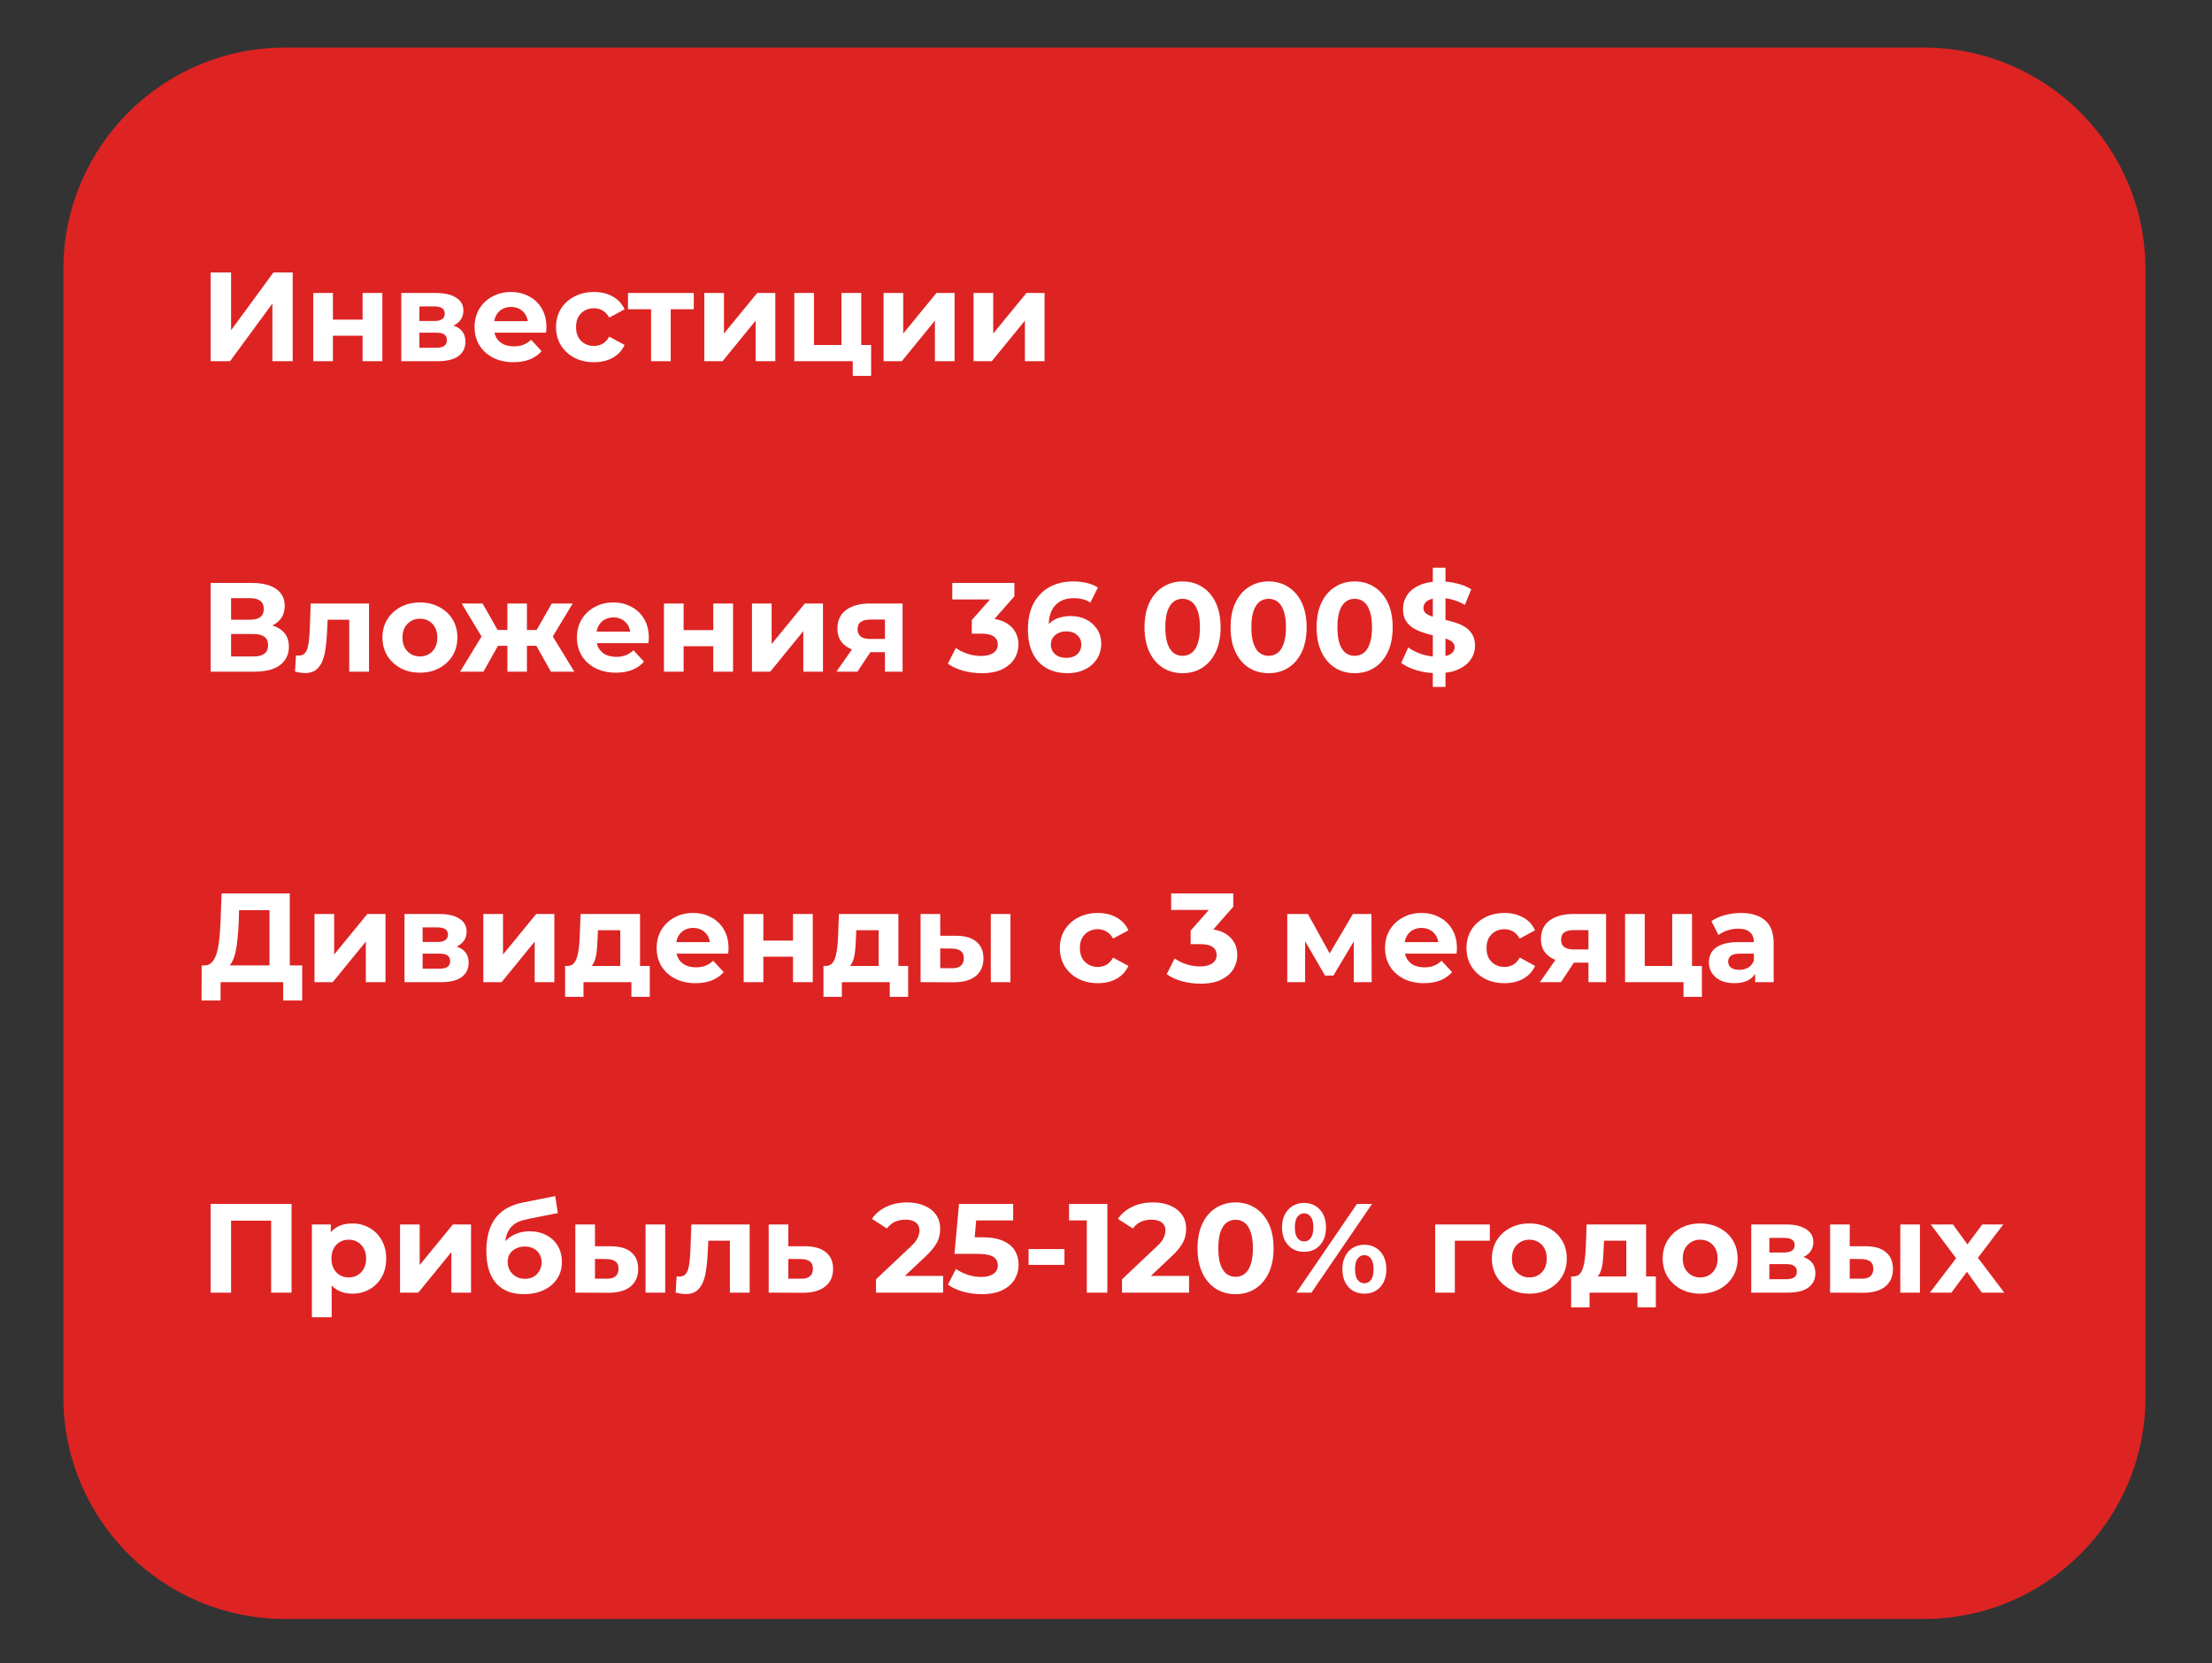 <?xml version="1.0" encoding="UTF-8"?> <svg xmlns="http://www.w3.org/2000/svg" width="698" height="525" viewBox="0 0 698 525" fill="none"><rect x="0" y="0" width="698" height="525" fill="#333333" stroke="none"/><g clip-path="url(#clip0_29_354)"><path d="M607 15H90C51.34 15 20 46.34 20 85V441C20 479.66 51.34 511 90 511H607C645.66 511 677 479.66 677 441V85C677 46.34 645.66 15 607 15Z" fill="#DD2423"></path><path d="M66.48 114V86H72.92V104.24L86.28 86H92.36V114H85.96V95.8L72.6 114H66.48ZM98.852 114V92.48H105.052V100.88H114.412V92.48H120.652V114H114.412V105.96H105.052V114H98.852ZM126.625 114V92.48H137.625C140.318 92.48 142.425 92.973 143.945 93.96C145.465 94.92 146.225 96.28 146.225 98.04C146.225 99.8 145.505 101.187 144.065 102.2C142.652 103.187 140.772 103.68 138.425 103.68L139.065 102.24C141.678 102.24 143.625 102.72 144.905 103.68C146.212 104.64 146.865 106.04 146.865 107.88C146.865 109.773 146.145 111.267 144.705 112.36C143.265 113.453 141.065 114 138.105 114H126.625ZM132.345 109.76H137.585C138.732 109.76 139.585 109.573 140.145 109.2C140.732 108.8 141.025 108.2 141.025 107.4C141.025 106.573 140.758 105.973 140.225 105.6C139.692 105.2 138.852 105 137.705 105H132.345V109.76ZM132.345 101.32H137.065C138.158 101.32 138.972 101.12 139.505 100.72C140.065 100.32 140.345 99.747 140.345 99C140.345 98.227 140.065 97.653 139.505 97.28C138.972 96.907 138.158 96.72 137.065 96.72H132.345V101.32ZM162.028 114.32C159.574 114.32 157.414 113.84 155.548 112.88C153.708 111.92 152.281 110.613 151.268 108.96C150.254 107.28 149.748 105.373 149.748 103.24C149.748 101.08 150.241 99.173 151.228 97.52C152.241 95.84 153.614 94.533 155.348 93.6C157.081 92.64 159.041 92.16 161.228 92.16C163.334 92.16 165.228 92.613 166.908 93.52C168.614 94.4 169.961 95.68 170.948 97.36C171.934 99.013 172.428 101 172.428 103.32C172.428 103.56 172.414 103.84 172.388 104.16C172.361 104.453 172.334 104.733 172.308 105H154.828V101.36H169.028L166.628 102.44C166.628 101.32 166.401 100.347 165.948 99.52C165.494 98.693 164.868 98.053 164.068 97.6C163.268 97.12 162.334 96.88 161.268 96.88C160.201 96.88 159.254 97.12 158.428 97.6C157.628 98.053 157.001 98.707 156.548 99.56C156.094 100.387 155.868 101.373 155.868 102.52V103.48C155.868 104.653 156.121 105.693 156.628 106.6C157.161 107.48 157.894 108.16 158.828 108.64C159.788 109.093 160.908 109.32 162.188 109.32C163.334 109.32 164.334 109.147 165.188 108.8C166.068 108.453 166.868 107.933 167.588 107.24L170.908 110.84C169.921 111.96 168.681 112.827 167.188 113.44C165.694 114.027 163.974 114.32 162.028 114.32ZM187.451 114.32C185.131 114.32 183.064 113.853 181.251 112.92C179.438 111.96 178.011 110.64 176.971 108.96C175.958 107.28 175.451 105.373 175.451 103.24C175.451 101.08 175.958 99.173 176.971 97.52C178.011 95.84 179.438 94.533 181.251 93.6C183.064 92.64 185.131 92.16 187.451 92.16C189.718 92.16 191.691 92.64 193.371 93.6C195.051 94.533 196.291 95.88 197.091 97.64L192.251 100.24C191.691 99.227 190.984 98.48 190.131 98C189.304 97.52 188.398 97.28 187.411 97.28C186.344 97.28 185.384 97.52 184.531 98C183.678 98.48 182.998 99.16 182.491 100.04C182.011 100.92 181.771 101.987 181.771 103.24C181.771 104.493 182.011 105.56 182.491 106.44C182.998 107.32 183.678 108 184.531 108.48C185.384 108.96 186.344 109.2 187.411 109.2C188.398 109.2 189.304 108.973 190.131 108.52C190.984 108.04 191.691 107.28 192.251 106.24L197.091 108.88C196.291 110.613 195.051 111.96 193.371 112.92C191.691 113.853 189.718 114.32 187.451 114.32ZM205.444 114V96.16L206.844 97.6H198.164V92.48H218.924V97.6H210.244L211.644 96.16V114H205.444ZM222.25 114V92.48H228.45V105.28L238.93 92.48H244.65V114H238.45V101.2L228.01 114H222.25ZM250.648 114V92.48H256.848V108.88H265.528V92.48H271.768V114H250.648ZM269.088 118.64V113.92L270.528 114H265.528V108.88H274.888V118.64H269.088ZM278.813 114V92.48H285.013V105.28L295.493 92.48H301.213V114H295.013V101.2L284.573 114H278.813ZM307.211 114V92.48H313.411V105.28L323.891 92.48H329.611V114H323.411V101.2L312.971 114H307.211ZM66.48 212V184H79.52C82.773 184 85.307 184.627 87.12 185.88C88.933 187.133 89.84 188.92 89.84 191.24C89.84 193.533 88.987 195.32 87.28 196.6C85.573 197.853 83.307 198.48 80.48 198.48L81.24 196.8C84.387 196.8 86.827 197.427 88.56 198.68C90.293 199.933 91.16 201.747 91.16 204.12C91.16 206.573 90.227 208.507 88.36 209.92C86.52 211.307 83.827 212 80.28 212H66.48ZM72.92 207.2H80.04C81.533 207.2 82.667 206.907 83.44 206.32C84.213 205.733 84.6 204.827 84.6 203.6C84.6 202.427 84.213 201.56 83.44 201C82.667 200.413 81.533 200.12 80.04 200.12H72.92V207.2ZM72.92 195.6H78.96C80.373 195.6 81.44 195.32 82.16 194.76C82.88 194.173 83.24 193.32 83.24 192.2C83.24 191.08 82.88 190.24 82.16 189.68C81.44 189.093 80.373 188.8 78.96 188.8H72.92V195.6ZM93.085 211.96L93.405 206.84C93.565 206.867 93.725 206.893 93.885 206.92C94.045 206.92 94.191 206.92 94.325 206.92C95.071 206.92 95.658 206.707 96.085 206.28C96.511 205.853 96.831 205.28 97.045 204.56C97.258 203.813 97.405 202.973 97.485 202.04C97.591 201.107 97.671 200.133 97.725 199.12L98.045 190.48H116.445V212H110.205V194.08L111.605 195.6H102.165L103.485 194L103.205 199.4C103.125 201.32 102.965 203.08 102.725 204.68C102.511 206.28 102.151 207.667 101.645 208.84C101.138 209.987 100.458 210.88 99.605 211.52C98.751 212.133 97.658 212.44 96.325 212.44C95.845 212.44 95.338 212.4 94.805 212.32C94.271 212.24 93.698 212.12 93.085 211.96ZM132.525 212.32C130.232 212.32 128.192 211.84 126.405 210.88C124.645 209.92 123.245 208.613 122.205 206.96C121.192 205.28 120.685 203.373 120.685 201.24C120.685 199.08 121.192 197.173 122.205 195.52C123.245 193.84 124.645 192.533 126.405 191.6C128.192 190.64 130.232 190.16 132.525 190.16C134.792 190.16 136.819 190.64 138.605 191.6C140.392 192.533 141.792 193.827 142.805 195.48C143.819 197.133 144.325 199.053 144.325 201.24C144.325 203.373 143.819 205.28 142.805 206.96C141.792 208.613 140.392 209.92 138.605 210.88C136.819 211.84 134.792 212.32 132.525 212.32ZM132.525 207.2C133.565 207.2 134.499 206.96 135.325 206.48C136.152 206 136.805 205.32 137.285 204.44C137.765 203.533 138.005 202.467 138.005 201.24C138.005 199.987 137.765 198.92 137.285 198.04C136.805 197.16 136.152 196.48 135.325 196C134.499 195.52 133.565 195.28 132.525 195.28C131.485 195.28 130.552 195.52 129.725 196C128.899 196.48 128.232 197.16 127.725 198.04C127.245 198.92 127.005 199.987 127.005 201.24C127.005 202.467 127.245 203.533 127.725 204.44C128.232 205.32 128.899 206 129.725 206.48C130.552 206.96 131.485 207.2 132.525 207.2ZM173.833 212L168.113 201.8L173.153 198.8L181.233 212H173.833ZM164.433 203.84V198.84H171.913V203.84H164.433ZM173.793 201.96L167.913 201.32L174.113 190.48H180.713L173.793 201.96ZM152.553 212H145.193L153.233 198.8L158.273 201.8L152.553 212ZM166.273 212H160.113V190.48H166.273V212ZM161.953 203.84H154.513V198.84H161.953V203.84ZM152.593 201.96L145.673 190.48H152.273L158.433 201.32L152.593 201.96ZM194.333 212.32C191.879 212.32 189.719 211.84 187.853 210.88C186.013 209.92 184.586 208.613 183.573 206.96C182.559 205.28 182.053 203.373 182.053 201.24C182.053 199.08 182.546 197.173 183.533 195.52C184.546 193.84 185.919 192.533 187.653 191.6C189.386 190.64 191.346 190.16 193.533 190.16C195.639 190.16 197.533 190.613 199.213 191.52C200.919 192.4 202.266 193.68 203.253 195.36C204.239 197.013 204.733 199 204.733 201.32C204.733 201.56 204.719 201.84 204.693 202.16C204.666 202.453 204.639 202.733 204.613 203H187.133V199.36H201.333L198.933 200.44C198.933 199.32 198.706 198.347 198.253 197.52C197.799 196.693 197.173 196.053 196.373 195.6C195.573 195.12 194.639 194.88 193.573 194.88C192.506 194.88 191.559 195.12 190.733 195.6C189.933 196.053 189.306 196.707 188.853 197.56C188.399 198.387 188.173 199.373 188.173 200.52V201.48C188.173 202.653 188.426 203.693 188.933 204.6C189.466 205.48 190.199 206.16 191.133 206.64C192.093 207.093 193.213 207.32 194.493 207.32C195.639 207.32 196.639 207.147 197.493 206.8C198.373 206.453 199.173 205.933 199.893 205.24L203.213 208.84C202.226 209.96 200.986 210.827 199.493 211.44C197.999 212.027 196.279 212.32 194.333 212.32ZM209.516 212V190.48H215.716V198.88H225.076V190.48H231.316V212H225.076V203.96H215.716V212H209.516ZM237.289 212V190.48H243.489V203.28L253.969 190.48H259.689V212H253.489V199.2L243.049 212H237.289ZM279.248 212V204.84L280.128 205.84H274.168C271.074 205.84 268.648 205.2 266.888 203.92C265.128 202.64 264.248 200.8 264.248 198.4C264.248 195.84 265.168 193.88 267.008 192.52C268.874 191.16 271.381 190.48 274.528 190.48H284.808V212H279.248ZM263.928 212L269.648 203.8H276.008L270.568 212H263.928ZM279.248 202.92V193.96L280.128 195.56H274.648C273.368 195.56 272.368 195.8 271.648 196.28C270.954 196.76 270.608 197.533 270.608 198.6C270.608 200.653 271.928 201.68 274.568 201.68H280.128L279.248 202.92ZM309.773 212.48C307.826 212.48 305.893 212.227 303.973 211.72C302.053 211.187 300.426 210.44 299.093 209.48L301.613 204.52C302.679 205.293 303.919 205.907 305.333 206.36C306.746 206.813 308.173 207.04 309.613 207.04C311.239 207.04 312.519 206.72 313.453 206.08C314.386 205.44 314.853 204.56 314.853 203.44C314.853 202.373 314.439 201.533 313.613 200.92C312.786 200.307 311.453 200 309.613 200H306.653V195.72L314.453 186.88L315.173 189.2H300.493V184H320.093V188.2L312.333 197.04L309.053 195.16H310.933C314.373 195.16 316.973 195.933 318.733 197.48C320.493 199.027 321.373 201.013 321.373 203.44C321.373 205.013 320.959 206.493 320.133 207.88C319.306 209.24 318.039 210.347 316.333 211.2C314.626 212.053 312.439 212.48 309.773 212.48ZM336.885 212.48C334.325 212.48 332.098 211.947 330.205 210.88C328.338 209.813 326.898 208.253 325.885 206.2C324.871 204.147 324.365 201.613 324.365 198.6C324.365 195.373 324.965 192.64 326.165 190.4C327.391 188.16 329.071 186.453 331.205 185.28C333.365 184.107 335.845 183.52 338.645 183.52C340.138 183.52 341.565 183.68 342.925 184C344.285 184.32 345.458 184.8 346.445 185.44L344.045 190.2C343.271 189.667 342.445 189.307 341.565 189.12C340.685 188.907 339.765 188.8 338.805 188.8C336.378 188.8 334.458 189.533 333.045 191C331.631 192.467 330.925 194.64 330.925 197.52C330.925 198 330.925 198.533 330.925 199.12C330.951 199.707 331.031 200.293 331.165 200.88L329.365 199.2C329.871 198.16 330.525 197.293 331.325 196.6C332.125 195.88 333.071 195.347 334.165 195C335.285 194.627 336.511 194.44 337.845 194.44C339.658 194.44 341.285 194.8 342.725 195.52C344.165 196.24 345.311 197.253 346.165 198.56C347.045 199.867 347.485 201.4 347.485 203.16C347.485 205.053 347.005 206.707 346.045 208.12C345.111 209.507 343.845 210.587 342.245 211.36C340.671 212.107 338.885 212.48 336.885 212.48ZM336.525 207.64C337.431 207.64 338.231 207.48 338.925 207.16C339.645 206.813 340.205 206.32 340.605 205.68C341.005 205.04 341.205 204.307 341.205 203.48C341.205 202.2 340.765 201.187 339.885 200.44C339.031 199.667 337.885 199.28 336.445 199.28C335.485 199.28 334.645 199.467 333.925 199.84C333.205 200.187 332.631 200.68 332.205 201.32C331.805 201.933 331.605 202.653 331.605 203.48C331.605 204.28 331.805 205 332.205 205.64C332.605 206.253 333.165 206.747 333.885 207.12C334.605 207.467 335.485 207.64 336.525 207.64ZM373.162 212.48C370.868 212.48 368.815 211.92 367.002 210.8C365.188 209.653 363.762 208 362.722 205.84C361.682 203.68 361.162 201.067 361.162 198C361.162 194.933 361.682 192.32 362.722 190.16C363.762 188 365.188 186.36 367.002 185.24C368.815 184.093 370.868 183.52 373.162 183.52C375.482 183.52 377.535 184.093 379.322 185.24C381.135 186.36 382.562 188 383.602 190.16C384.642 192.32 385.162 194.933 385.162 198C385.162 201.067 384.642 203.68 383.602 205.84C382.562 208 381.135 209.653 379.322 210.8C377.535 211.92 375.482 212.48 373.162 212.48ZM373.162 207C374.255 207 375.202 206.693 376.002 206.08C376.828 205.467 377.468 204.493 377.922 203.16C378.402 201.827 378.642 200.107 378.642 198C378.642 195.893 378.402 194.173 377.922 192.84C377.468 191.507 376.828 190.533 376.002 189.92C375.202 189.307 374.255 189 373.162 189C372.095 189 371.148 189.307 370.322 189.92C369.522 190.533 368.882 191.507 368.402 192.84C367.948 194.173 367.722 195.893 367.722 198C367.722 200.107 367.948 201.827 368.402 203.16C368.882 204.493 369.522 205.467 370.322 206.08C371.148 206.693 372.095 207 373.162 207ZM400.31 212.48C398.017 212.48 395.963 211.92 394.15 210.8C392.337 209.653 390.91 208 389.87 205.84C388.83 203.68 388.31 201.067 388.31 198C388.31 194.933 388.83 192.32 389.87 190.16C390.91 188 392.337 186.36 394.15 185.24C395.963 184.093 398.017 183.52 400.31 183.52C402.63 183.52 404.683 184.093 406.47 185.24C408.283 186.36 409.71 188 410.75 190.16C411.79 192.32 412.31 194.933 412.31 198C412.31 201.067 411.79 203.68 410.75 205.84C409.71 208 408.283 209.653 406.47 210.8C404.683 211.92 402.63 212.48 400.31 212.48ZM400.31 207C401.403 207 402.35 206.693 403.15 206.08C403.977 205.467 404.617 204.493 405.07 203.16C405.55 201.827 405.79 200.107 405.79 198C405.79 195.893 405.55 194.173 405.07 192.84C404.617 191.507 403.977 190.533 403.15 189.92C402.35 189.307 401.403 189 400.31 189C399.243 189 398.297 189.307 397.47 189.92C396.67 190.533 396.03 191.507 395.55 192.84C395.097 194.173 394.87 195.893 394.87 198C394.87 200.107 395.097 201.827 395.55 203.16C396.03 204.493 396.67 205.467 397.47 206.08C398.297 206.693 399.243 207 400.31 207ZM427.458 212.48C425.165 212.48 423.112 211.92 421.298 210.8C419.485 209.653 418.058 208 417.018 205.84C415.978 203.68 415.458 201.067 415.458 198C415.458 194.933 415.978 192.32 417.018 190.16C418.058 188 419.485 186.36 421.298 185.24C423.112 184.093 425.165 183.52 427.458 183.52C429.778 183.52 431.832 184.093 433.618 185.24C435.432 186.36 436.858 188 437.898 190.16C438.938 192.32 439.458 194.933 439.458 198C439.458 201.067 438.938 203.68 437.898 205.84C436.858 208 435.432 209.653 433.618 210.8C431.832 211.92 429.778 212.48 427.458 212.48ZM427.458 207C428.552 207 429.498 206.693 430.298 206.08C431.125 205.467 431.765 204.493 432.218 203.16C432.698 201.827 432.938 200.107 432.938 198C432.938 195.893 432.698 194.173 432.218 192.84C431.765 191.507 431.125 190.533 430.298 189.92C429.498 189.307 428.552 189 427.458 189C426.392 189 425.445 189.307 424.618 189.92C423.818 190.533 423.178 191.507 422.698 192.84C422.245 194.173 422.018 195.893 422.018 198C422.018 200.107 422.245 201.827 422.698 203.16C423.178 204.493 423.818 205.467 424.618 206.08C425.445 206.693 426.392 207 427.458 207ZM452.127 216.8V179.2H456.127V216.8H452.127ZM453.567 212.48C451.327 212.48 449.18 212.187 447.127 211.6C445.074 210.987 443.42 210.2 442.167 209.24L444.367 204.36C445.567 205.213 446.98 205.92 448.607 206.48C450.26 207.013 451.927 207.28 453.607 207.28C454.887 207.28 455.914 207.16 456.687 206.92C457.487 206.653 458.074 206.293 458.447 205.84C458.82 205.387 459.007 204.867 459.007 204.28C459.007 203.533 458.714 202.947 458.127 202.52C457.54 202.067 456.767 201.707 455.807 201.44C454.847 201.147 453.78 200.88 452.607 200.64C451.46 200.373 450.3 200.053 449.127 199.68C447.98 199.307 446.927 198.827 445.967 198.24C445.007 197.653 444.22 196.88 443.607 195.92C443.02 194.96 442.727 193.733 442.727 192.24C442.727 190.64 443.154 189.187 444.007 187.88C444.887 186.547 446.194 185.493 447.927 184.72C449.687 183.92 451.887 183.52 454.527 183.52C456.287 183.52 458.02 183.733 459.727 184.16C461.434 184.56 462.94 185.173 464.247 186L462.247 190.92C460.94 190.173 459.634 189.627 458.327 189.28C457.02 188.907 455.74 188.72 454.487 188.72C453.234 188.72 452.207 188.867 451.407 189.16C450.607 189.453 450.034 189.84 449.687 190.32C449.34 190.773 449.167 191.307 449.167 191.92C449.167 192.64 449.46 193.227 450.047 193.68C450.634 194.107 451.407 194.453 452.367 194.72C453.327 194.987 454.38 195.253 455.527 195.52C456.7 195.787 457.86 196.093 459.007 196.44C460.18 196.787 461.247 197.253 462.207 197.84C463.167 198.427 463.94 199.2 464.527 200.16C465.14 201.12 465.447 202.333 465.447 203.8C465.447 205.373 465.007 206.813 464.127 208.12C463.247 209.427 461.927 210.48 460.167 211.28C458.434 212.08 456.234 212.48 453.567 212.48ZM85.04 307.12V287.28H75.44L75.32 291.36C75.24 293.093 75.12 294.733 74.96 296.28C74.827 297.827 74.613 299.24 74.32 300.52C74.027 301.773 73.64 302.84 73.16 303.72C72.707 304.6 72.133 305.227 71.44 305.6L64.52 304.72C65.48 304.747 66.267 304.413 66.88 303.72C67.52 303.027 68.027 302.053 68.4 300.8C68.773 299.52 69.04 298.027 69.2 296.32C69.387 294.613 69.52 292.76 69.6 290.76L69.92 282H91.44V307.12H85.04ZM63.6 315.8L63.64 304.72H95.36V315.8H89.36V310H69.6V315.8H63.6ZM99.242 310V288.48H105.442V301.28L115.922 288.48H121.642V310H115.442V297.2L105.002 310H99.242ZM127.641 310V288.48H138.641C141.334 288.48 143.441 288.973 144.961 289.96C146.481 290.92 147.241 292.28 147.241 294.04C147.241 295.8 146.521 297.187 145.081 298.2C143.667 299.187 141.787 299.68 139.441 299.68L140.081 298.24C142.694 298.24 144.641 298.72 145.921 299.68C147.227 300.64 147.881 302.04 147.881 303.88C147.881 305.773 147.161 307.267 145.721 308.36C144.281 309.453 142.081 310 139.121 310H127.641ZM133.361 305.76H138.601C139.747 305.76 140.601 305.573 141.161 305.2C141.747 304.8 142.041 304.2 142.041 303.4C142.041 302.573 141.774 301.973 141.241 301.6C140.707 301.2 139.867 301 138.721 301H133.361V305.76ZM133.361 297.32H138.081C139.174 297.32 139.987 297.12 140.521 296.72C141.081 296.32 141.361 295.747 141.361 295C141.361 294.227 141.081 293.653 140.521 293.28C139.987 292.907 139.174 292.72 138.081 292.72H133.361V297.32ZM152.523 310V288.48H158.723V301.28L169.203 288.48H174.923V310H168.723V297.2L158.283 310H152.523ZM195.722 307.2V293.6H188.682L188.562 296.36C188.509 297.507 188.442 298.6 188.362 299.64C188.282 300.68 188.122 301.627 187.882 302.48C187.669 303.307 187.349 304.013 186.922 304.6C186.495 305.16 185.922 305.547 185.202 305.76L179.042 304.88C179.815 304.88 180.442 304.653 180.922 304.2C181.402 303.72 181.775 303.067 182.042 302.24C182.309 301.387 182.509 300.427 182.642 299.36C182.775 298.267 182.869 297.12 182.922 295.92L183.202 288.48H201.962V307.2H195.722ZM178.322 314.64V304.88H205.042V314.64H199.242V310H184.122V314.64H178.322ZM219.489 310.32C217.035 310.32 214.875 309.84 213.009 308.88C211.169 307.92 209.742 306.613 208.729 304.96C207.715 303.28 207.209 301.373 207.209 299.24C207.209 297.08 207.702 295.173 208.689 293.52C209.702 291.84 211.075 290.533 212.809 289.6C214.542 288.64 216.502 288.16 218.689 288.16C220.795 288.16 222.689 288.613 224.369 289.52C226.075 290.4 227.422 291.68 228.409 293.36C229.395 295.013 229.889 297 229.889 299.32C229.889 299.56 229.875 299.84 229.849 300.16C229.822 300.453 229.795 300.733 229.769 301H212.289V297.36H226.489L224.089 298.44C224.089 297.32 223.862 296.347 223.409 295.52C222.955 294.693 222.329 294.053 221.529 293.6C220.729 293.12 219.795 292.88 218.729 292.88C217.662 292.88 216.715 293.12 215.889 293.6C215.089 294.053 214.462 294.707 214.009 295.56C213.555 296.387 213.329 297.373 213.329 298.52V299.48C213.329 300.653 213.582 301.693 214.089 302.6C214.622 303.48 215.355 304.16 216.289 304.64C217.249 305.093 218.369 305.32 219.649 305.32C220.795 305.32 221.795 305.147 222.649 304.8C223.529 304.453 224.329 303.933 225.049 303.24L228.369 306.84C227.382 307.96 226.142 308.827 224.649 309.44C223.155 310.027 221.435 310.32 219.489 310.32ZM234.672 310V288.48H240.872V296.88H250.232V288.48H256.472V310H250.232V301.96H240.872V310H234.672ZM277.245 307.2V293.6H270.205L270.085 296.36C270.032 297.507 269.965 298.6 269.885 299.64C269.805 300.68 269.645 301.627 269.405 302.48C269.192 303.307 268.872 304.013 268.445 304.6C268.019 305.16 267.445 305.547 266.725 305.76L260.565 304.88C261.339 304.88 261.965 304.653 262.445 304.2C262.925 303.72 263.299 303.067 263.565 302.24C263.832 301.387 264.032 300.427 264.165 299.36C264.299 298.267 264.392 297.12 264.445 295.92L264.725 288.48H283.485V307.2H277.245ZM259.845 314.64V304.88H286.565V314.64H280.765V310H265.645V314.64H259.845ZM312.652 310V288.48H318.852V310H312.652ZM301.812 295.36C304.639 295.387 306.759 296.027 308.172 297.28C309.612 298.507 310.332 300.253 310.332 302.52C310.332 304.893 309.519 306.747 307.892 308.08C306.266 309.387 303.959 310.04 300.972 310.04L290.492 310V288.48H296.692V295.36H301.812ZM300.412 305.6C301.612 305.627 302.532 305.373 303.172 304.84C303.812 304.307 304.132 303.507 304.132 302.44C304.132 301.373 303.812 300.613 303.172 300.16C302.532 299.68 301.612 299.427 300.412 299.4L296.692 299.36V305.6H300.412ZM346.435 310.32C344.115 310.32 342.049 309.853 340.235 308.92C338.422 307.96 336.995 306.64 335.955 304.96C334.942 303.28 334.435 301.373 334.435 299.24C334.435 297.08 334.942 295.173 335.955 293.52C336.995 291.84 338.422 290.533 340.235 289.6C342.049 288.64 344.115 288.16 346.435 288.16C348.702 288.16 350.675 288.64 352.355 289.6C354.035 290.533 355.275 291.88 356.075 293.64L351.235 296.24C350.675 295.227 349.969 294.48 349.115 294C348.289 293.52 347.382 293.28 346.395 293.28C345.329 293.28 344.369 293.52 343.515 294C342.662 294.48 341.982 295.16 341.475 296.04C340.995 296.92 340.755 297.987 340.755 299.24C340.755 300.493 340.995 301.56 341.475 302.44C341.982 303.32 342.662 304 343.515 304.48C344.369 304.96 345.329 305.2 346.395 305.2C347.382 305.2 348.289 304.973 349.115 304.52C349.969 304.04 350.675 303.28 351.235 302.24L356.075 304.88C355.275 306.613 354.035 307.96 352.355 308.92C350.675 309.853 348.702 310.32 346.435 310.32ZM378.835 310.48C376.889 310.48 374.955 310.227 373.035 309.72C371.115 309.187 369.489 308.44 368.155 307.48L370.675 302.52C371.742 303.293 372.982 303.907 374.395 304.36C375.809 304.813 377.235 305.04 378.675 305.04C380.302 305.04 381.582 304.72 382.515 304.08C383.449 303.44 383.915 302.56 383.915 301.44C383.915 300.373 383.502 299.533 382.675 298.92C381.849 298.307 380.515 298 378.675 298H375.715V293.72L383.515 284.88L384.235 287.2H369.555V282H389.155V286.2L381.395 295.04L378.115 293.16H379.995C383.435 293.16 386.035 293.933 387.795 295.48C389.555 297.027 390.435 299.013 390.435 301.44C390.435 303.013 390.022 304.493 389.195 305.88C388.369 307.24 387.102 308.347 385.395 309.2C383.689 310.053 381.502 310.48 378.835 310.48ZM406.195 310V288.48H412.715L420.835 303.2H418.235L426.915 288.48H432.755L432.835 310H427.195V294.88L428.155 295.52L420.755 307.92H418.115L410.675 295.08L411.835 294.8V310H406.195ZM449.333 310.32C446.879 310.32 444.719 309.84 442.853 308.88C441.013 307.92 439.586 306.613 438.573 304.96C437.559 303.28 437.053 301.373 437.053 299.24C437.053 297.08 437.546 295.173 438.533 293.52C439.546 291.84 440.919 290.533 442.653 289.6C444.386 288.64 446.346 288.16 448.533 288.16C450.639 288.16 452.533 288.613 454.213 289.52C455.919 290.4 457.266 291.68 458.253 293.36C459.239 295.013 459.733 297 459.733 299.32C459.733 299.56 459.719 299.84 459.693 300.16C459.666 300.453 459.639 300.733 459.613 301H442.133V297.36H456.333L453.933 298.44C453.933 297.32 453.706 296.347 453.253 295.52C452.799 294.693 452.173 294.053 451.373 293.6C450.573 293.12 449.639 292.88 448.573 292.88C447.506 292.88 446.559 293.12 445.733 293.6C444.933 294.053 444.306 294.707 443.853 295.56C443.399 296.387 443.173 297.373 443.173 298.52V299.48C443.173 300.653 443.426 301.693 443.933 302.6C444.466 303.48 445.199 304.16 446.133 304.64C447.093 305.093 448.213 305.32 449.493 305.32C450.639 305.32 451.639 305.147 452.493 304.8C453.373 304.453 454.173 303.933 454.893 303.24L458.213 306.84C457.226 307.96 455.986 308.827 454.493 309.44C452.999 310.027 451.279 310.32 449.333 310.32ZM474.756 310.32C472.436 310.32 470.369 309.853 468.556 308.92C466.742 307.96 465.316 306.64 464.276 304.96C463.262 303.28 462.756 301.373 462.756 299.24C462.756 297.08 463.262 295.173 464.276 293.52C465.316 291.84 466.742 290.533 468.556 289.6C470.369 288.64 472.436 288.16 474.756 288.16C477.022 288.16 478.996 288.64 480.676 289.6C482.356 290.533 483.596 291.88 484.396 293.64L479.556 296.24C478.996 295.227 478.289 294.48 477.436 294C476.609 293.52 475.702 293.28 474.716 293.28C473.649 293.28 472.689 293.52 471.836 294C470.982 294.48 470.302 295.16 469.796 296.04C469.316 296.92 469.076 297.987 469.076 299.24C469.076 300.493 469.316 301.56 469.796 302.44C470.302 303.32 470.982 304 471.836 304.48C472.689 304.96 473.649 305.2 474.716 305.2C475.702 305.2 476.609 304.973 477.436 304.52C478.289 304.04 478.996 303.28 479.556 302.24L484.396 304.88C483.596 306.613 482.356 307.96 480.676 308.92C478.996 309.853 477.022 310.32 474.756 310.32ZM501.24 310V302.84L502.12 303.84H496.16C493.066 303.84 490.64 303.2 488.88 301.92C487.12 300.64 486.24 298.8 486.24 296.4C486.24 293.84 487.16 291.88 489 290.52C490.866 289.16 493.373 288.48 496.52 288.48H506.8V310H501.24ZM485.92 310L491.64 301.8H498L492.56 310H485.92ZM501.24 300.92V291.96L502.12 293.56H496.64C495.36 293.56 494.36 293.8 493.64 294.28C492.946 294.76 492.6 295.533 492.6 296.6C492.6 298.653 493.92 299.68 496.56 299.68H502.12L501.24 300.92ZM512.797 310V288.48H518.997V304.88H527.677V288.48H533.917V310H512.797ZM531.237 314.64V309.92L532.677 310H527.677V304.88H537.037V314.64H531.237ZM553.841 310V305.8L553.441 304.88V297.36C553.441 296.027 553.028 294.987 552.201 294.24C551.401 293.493 550.161 293.12 548.481 293.12C547.334 293.12 546.201 293.307 545.081 293.68C543.988 294.027 543.054 294.507 542.281 295.12L540.041 290.76C541.214 289.933 542.628 289.293 544.281 288.84C545.934 288.387 547.614 288.16 549.321 288.16C552.601 288.16 555.148 288.933 556.961 290.48C558.774 292.027 559.681 294.44 559.681 297.72V310H553.841ZM547.281 310.32C545.601 310.32 544.161 310.04 542.961 309.48C541.761 308.893 540.841 308.107 540.201 307.12C539.561 306.133 539.241 305.027 539.241 303.8C539.241 302.52 539.548 301.4 540.161 300.44C540.801 299.48 541.801 298.733 543.161 298.2C544.521 297.64 546.294 297.36 548.481 297.36H554.201V301H549.161C547.694 301 546.681 301.24 546.121 301.72C545.588 302.2 545.321 302.8 545.321 303.52C545.321 304.32 545.628 304.96 546.241 305.44C546.881 305.893 547.748 306.12 548.841 306.12C549.881 306.12 550.814 305.88 551.641 305.4C552.468 304.893 553.068 304.16 553.441 303.2L554.401 306.08C553.948 307.467 553.121 308.52 551.921 309.24C550.721 309.96 549.174 310.32 547.281 310.32ZM66.48 408V380H92V408H85.56V383.8L87.04 385.28H71.44L72.92 383.8V408H66.48ZM111.141 408.32C109.328 408.32 107.741 407.92 106.381 407.12C105.021 406.32 103.954 405.107 103.181 403.48C102.434 401.827 102.061 399.747 102.061 397.24C102.061 394.707 102.421 392.627 103.141 391C103.861 389.373 104.901 388.16 106.261 387.36C107.621 386.56 109.248 386.16 111.141 386.16C113.168 386.16 114.981 386.627 116.581 387.56C118.208 388.467 119.488 389.747 120.421 391.4C121.381 393.053 121.861 395 121.861 397.24C121.861 399.507 121.381 401.467 120.421 403.12C119.488 404.773 118.208 406.053 116.581 406.96C114.981 407.867 113.168 408.32 111.141 408.32ZM98.421 415.76V386.48H104.381V390.88L104.261 397.28L104.661 403.64V415.76H98.421ZM110.061 403.2C111.101 403.2 112.021 402.96 112.821 402.48C113.648 402 114.301 401.32 114.781 400.44C115.288 399.533 115.541 398.467 115.541 397.24C115.541 395.987 115.288 394.92 114.781 394.04C114.301 393.16 113.648 392.48 112.821 392C112.021 391.52 111.101 391.28 110.061 391.28C109.021 391.28 108.088 391.52 107.261 392C106.434 392.48 105.781 393.16 105.301 394.04C104.821 394.92 104.581 395.987 104.581 397.24C104.581 398.467 104.821 399.533 105.301 400.44C105.781 401.32 106.434 402 107.261 402.48C108.088 402.96 109.021 403.2 110.061 403.2ZM126.234 408V386.48H132.434V399.28L142.914 386.48H148.634V408H142.434V395.2L131.994 408H126.234ZM165.313 408.48C163.553 408.48 161.953 408.227 160.513 407.72C159.073 407.187 157.819 406.373 156.753 405.28C155.713 404.16 154.899 402.733 154.313 401C153.753 399.267 153.473 397.2 153.473 394.8C153.473 393.093 153.619 391.533 153.913 390.12C154.206 388.707 154.646 387.427 155.233 386.28C155.819 385.107 156.566 384.08 157.473 383.2C158.406 382.293 159.486 381.547 160.713 380.96C161.966 380.347 163.379 379.88 164.953 379.56L175.193 377.52L176.033 382.88L166.993 384.68C166.459 384.787 165.846 384.933 165.153 385.12C164.486 385.28 163.806 385.533 163.113 385.88C162.446 386.227 161.819 386.72 161.233 387.36C160.673 387.973 160.219 388.787 159.873 389.8C159.526 390.787 159.353 392.013 159.353 393.48C159.353 393.933 159.366 394.28 159.393 394.52C159.446 394.76 159.486 395.013 159.513 395.28C159.566 395.547 159.593 395.96 159.593 396.52L157.593 394.56C158.179 393.307 158.926 392.24 159.833 391.36C160.766 390.48 161.833 389.813 163.033 389.36C164.259 388.88 165.619 388.64 167.113 388.64C169.139 388.64 170.913 389.053 172.433 389.88C173.979 390.68 175.179 391.813 176.033 393.28C176.886 394.747 177.313 396.413 177.313 398.28C177.313 400.307 176.806 402.093 175.793 403.64C174.779 405.16 173.366 406.347 171.553 407.2C169.766 408.053 167.686 408.48 165.313 408.48ZM165.633 403.64C166.673 403.64 167.593 403.413 168.393 402.96C169.193 402.48 169.806 401.853 170.233 401.08C170.686 400.28 170.913 399.387 170.913 398.4C170.913 397.44 170.686 396.587 170.233 395.84C169.806 395.093 169.193 394.507 168.393 394.08C167.593 393.653 166.659 393.44 165.593 393.44C164.553 393.44 163.619 393.653 162.793 394.08C161.966 394.48 161.326 395.04 160.873 395.76C160.419 396.48 160.193 397.32 160.193 398.28C160.193 399.267 160.419 400.173 160.873 401C161.353 401.8 161.993 402.44 162.793 402.92C163.619 403.4 164.566 403.64 165.633 403.64ZM203.707 408V386.48H209.907V408H203.707ZM192.867 393.36C195.694 393.387 197.814 394.027 199.227 395.28C200.667 396.507 201.387 398.253 201.387 400.52C201.387 402.893 200.574 404.747 198.947 406.08C197.32 407.387 195.014 408.04 192.027 408.04L181.547 408V386.48H187.747V393.36H192.867ZM191.467 403.6C192.667 403.627 193.587 403.373 194.227 402.84C194.867 402.307 195.187 401.507 195.187 400.44C195.187 399.373 194.867 398.613 194.227 398.16C193.587 397.68 192.667 397.427 191.467 397.4L187.747 397.36V403.6H191.467ZM213.202 407.96L213.522 402.84C213.682 402.867 213.842 402.893 214.002 402.92C214.162 402.92 214.309 402.92 214.442 402.92C215.189 402.92 215.775 402.707 216.202 402.28C216.629 401.853 216.949 401.28 217.162 400.56C217.375 399.813 217.522 398.973 217.602 398.04C217.709 397.107 217.789 396.133 217.842 395.12L218.162 386.48H236.562V408H230.322V390.08L231.722 391.6H222.282L223.602 390L223.322 395.4C223.242 397.32 223.082 399.08 222.842 400.68C222.629 402.28 222.269 403.667 221.762 404.84C221.255 405.987 220.575 406.88 219.722 407.52C218.869 408.133 217.775 408.44 216.442 408.44C215.962 408.44 215.455 408.4 214.922 408.32C214.389 408.24 213.815 408.12 213.202 407.96ZM254.203 393.36C257.029 393.387 259.176 394.027 260.643 395.28C262.136 396.507 262.883 398.253 262.883 400.52C262.883 402.893 262.043 404.747 260.363 406.08C258.683 407.387 256.349 408.04 253.363 408.04L242.563 408V386.48H248.763V393.36H254.203ZM252.803 403.6C254.003 403.627 254.923 403.373 255.563 402.84C256.203 402.307 256.523 401.507 256.523 400.44C256.523 399.373 256.203 398.613 255.563 398.16C254.923 397.68 254.003 397.427 252.803 397.4L248.763 397.36V403.6H252.803ZM276.429 408V403.8L287.229 393.6C288.083 392.827 288.709 392.133 289.109 391.52C289.509 390.907 289.776 390.347 289.909 389.84C290.069 389.333 290.149 388.867 290.149 388.44C290.149 387.32 289.763 386.467 288.989 385.88C288.243 385.267 287.136 384.96 285.669 384.96C284.496 384.96 283.403 385.187 282.389 385.64C281.403 386.093 280.563 386.8 279.869 387.76L275.149 384.72C276.216 383.12 277.709 381.853 279.629 380.92C281.549 379.987 283.763 379.52 286.269 379.52C288.349 379.52 290.163 379.867 291.709 380.56C293.283 381.227 294.496 382.173 295.349 383.4C296.229 384.627 296.669 386.093 296.669 387.8C296.669 388.707 296.549 389.613 296.309 390.52C296.096 391.4 295.643 392.333 294.949 393.32C294.283 394.307 293.296 395.413 291.989 396.64L283.029 405.08L281.789 402.72H297.589V408H276.429ZM309.783 408.48C307.836 408.48 305.903 408.227 303.983 407.72C302.09 407.187 300.463 406.44 299.103 405.48L301.663 400.52C302.73 401.293 303.956 401.907 305.343 402.36C306.756 402.813 308.183 403.04 309.623 403.04C311.25 403.04 312.53 402.72 313.463 402.08C314.396 401.44 314.863 400.547 314.863 399.4C314.863 398.68 314.676 398.04 314.303 397.48C313.93 396.92 313.263 396.493 312.303 396.2C311.37 395.907 310.05 395.76 308.343 395.76H301.183L302.623 380H319.703V385.2H304.943L308.303 382.24L307.303 393.48L303.943 390.52H309.863C312.636 390.52 314.863 390.907 316.543 391.68C318.25 392.427 319.49 393.453 320.263 394.76C321.036 396.067 321.423 397.547 321.423 399.2C321.423 400.853 321.01 402.387 320.183 403.8C319.356 405.187 318.076 406.32 316.343 407.2C314.636 408.053 312.45 408.48 309.783 408.48ZM324.572 399.24V394.24H335.892V399.24H324.572ZM342.942 408V382.4L345.743 385.2H337.343V380H349.423V408H342.942ZM354.047 408V403.8L364.847 393.6C365.7 392.827 366.327 392.133 366.727 391.52C367.127 390.907 367.393 390.347 367.527 389.84C367.687 389.333 367.767 388.867 367.767 388.44C367.767 387.32 367.38 386.467 366.607 385.88C365.86 385.267 364.753 384.96 363.287 384.96C362.113 384.96 361.02 385.187 360.007 385.64C359.02 386.093 358.18 386.8 357.487 387.76L352.767 384.72C353.833 383.12 355.327 381.853 357.247 380.92C359.167 379.987 361.38 379.52 363.887 379.52C365.967 379.52 367.78 379.867 369.327 380.56C370.9 381.227 372.113 382.173 372.967 383.4C373.847 384.627 374.287 386.093 374.287 387.8C374.287 388.707 374.167 389.613 373.927 390.52C373.713 391.4 373.26 392.333 372.567 393.32C371.9 394.307 370.913 395.413 369.607 396.64L360.647 405.08L359.407 402.72H375.207V408H354.047ZM389.88 408.48C387.587 408.48 385.534 407.92 383.72 406.8C381.907 405.653 380.48 404 379.44 401.84C378.4 399.68 377.88 397.067 377.88 394C377.88 390.933 378.4 388.32 379.44 386.16C380.48 384 381.907 382.36 383.72 381.24C385.534 380.093 387.587 379.52 389.88 379.52C392.2 379.52 394.254 380.093 396.04 381.24C397.854 382.36 399.28 384 400.32 386.16C401.36 388.32 401.88 390.933 401.88 394C401.88 397.067 401.36 399.68 400.32 401.84C399.28 404 397.854 405.653 396.04 406.8C394.254 407.92 392.2 408.48 389.88 408.48ZM389.88 403C390.974 403 391.92 402.693 392.72 402.08C393.547 401.467 394.187 400.493 394.64 399.16C395.12 397.827 395.36 396.107 395.36 394C395.36 391.893 395.12 390.173 394.64 388.84C394.187 387.507 393.547 386.533 392.72 385.92C391.92 385.307 390.974 385 389.88 385C388.814 385 387.867 385.307 387.04 385.92C386.24 386.533 385.6 387.507 385.12 388.84C384.667 390.173 384.44 391.893 384.44 394C384.44 396.107 384.667 397.827 385.12 399.16C385.6 400.493 386.24 401.467 387.04 402.08C387.867 402.693 388.814 403 389.88 403ZM409.069 408L428.189 380H432.949L413.829 408H409.069ZM411.509 395.12C410.149 395.12 408.949 394.813 407.909 394.2C406.869 393.56 406.042 392.667 405.429 391.52C404.842 390.347 404.549 388.973 404.549 387.4C404.549 385.827 404.842 384.467 405.429 383.32C406.042 382.173 406.869 381.28 407.909 380.64C408.949 380 410.149 379.68 411.509 379.68C412.869 379.68 414.069 380 415.109 380.64C416.149 381.28 416.962 382.173 417.549 383.32C418.135 384.467 418.429 385.827 418.429 387.4C418.429 388.973 418.135 390.347 417.549 391.52C416.962 392.667 416.149 393.56 415.109 394.2C414.069 394.813 412.869 395.12 411.509 395.12ZM411.509 391.84C412.389 391.84 413.095 391.48 413.629 390.76C414.162 390.013 414.429 388.893 414.429 387.4C414.429 385.907 414.162 384.8 413.629 384.08C413.095 383.333 412.389 382.96 411.509 382.96C410.655 382.96 409.949 383.333 409.389 384.08C408.855 384.8 408.589 385.907 408.589 387.4C408.589 388.867 408.855 389.973 409.389 390.72C409.949 391.467 410.655 391.84 411.509 391.84ZM430.509 408.32C429.175 408.32 427.975 408.013 426.909 407.4C425.869 406.76 425.055 405.867 424.469 404.72C423.882 403.547 423.589 402.173 423.589 400.6C423.589 399.027 423.882 397.667 424.469 396.52C425.055 395.373 425.869 394.48 426.909 393.84C427.975 393.2 429.175 392.88 430.509 392.88C431.895 392.88 433.109 393.2 434.149 393.84C435.189 394.48 436.002 395.373 436.589 396.52C437.175 397.667 437.469 399.027 437.469 400.6C437.469 402.173 437.175 403.547 436.589 404.72C436.002 405.867 435.189 406.76 434.149 407.4C433.109 408.013 431.895 408.32 430.509 408.32ZM430.509 405.04C431.389 405.04 432.095 404.68 432.629 403.96C433.162 403.213 433.429 402.093 433.429 400.6C433.429 399.133 433.162 398.027 432.629 397.28C432.095 396.533 431.389 396.16 430.509 396.16C429.655 396.16 428.949 396.533 428.389 397.28C427.855 398 427.589 399.107 427.589 400.6C427.589 402.093 427.855 403.213 428.389 403.96C428.949 404.68 429.655 405.04 430.509 405.04ZM452.875 408V386.48H470.115V391.6H457.675L459.075 390.24V408H452.875ZM482.603 408.32C480.31 408.32 478.27 407.84 476.483 406.88C474.723 405.92 473.323 404.613 472.283 402.96C471.27 401.28 470.763 399.373 470.763 397.24C470.763 395.08 471.27 393.173 472.283 391.52C473.323 389.84 474.723 388.533 476.483 387.6C478.27 386.64 480.31 386.16 482.603 386.16C484.87 386.16 486.897 386.64 488.683 387.6C490.47 388.533 491.87 389.827 492.883 391.48C493.897 393.133 494.403 395.053 494.403 397.24C494.403 399.373 493.897 401.28 492.883 402.96C491.87 404.613 490.47 405.92 488.683 406.88C486.897 407.84 484.87 408.32 482.603 408.32ZM482.603 403.2C483.643 403.2 484.577 402.96 485.403 402.48C486.23 402 486.883 401.32 487.363 400.44C487.843 399.533 488.083 398.467 488.083 397.24C488.083 395.987 487.843 394.92 487.363 394.04C486.883 393.16 486.23 392.48 485.403 392C484.577 391.52 483.643 391.28 482.603 391.28C481.563 391.28 480.63 391.52 479.803 392C478.977 392.48 478.31 393.16 477.803 394.04C477.323 394.92 477.083 395.987 477.083 397.24C477.083 398.467 477.323 399.533 477.803 400.44C478.31 401.32 478.977 402 479.803 402.48C480.63 402.96 481.563 403.2 482.603 403.2ZM513.183 405.2V391.6H506.143L506.023 394.36C505.969 395.507 505.903 396.6 505.823 397.64C505.743 398.68 505.583 399.627 505.343 400.48C505.129 401.307 504.809 402.013 504.383 402.6C503.956 403.16 503.383 403.547 502.663 403.76L496.503 402.88C497.276 402.88 497.903 402.653 498.383 402.2C498.863 401.72 499.236 401.067 499.503 400.24C499.769 399.387 499.969 398.427 500.103 397.36C500.236 396.267 500.329 395.12 500.383 393.92L500.663 386.48H519.423V405.2H513.183ZM495.783 412.64V402.88H522.503V412.64H516.703V408H501.583V412.64H495.783ZM536.51 408.32C534.216 408.32 532.176 407.84 530.39 406.88C528.63 405.92 527.23 404.613 526.19 402.96C525.176 401.28 524.67 399.373 524.67 397.24C524.67 395.08 525.176 393.173 526.19 391.52C527.23 389.84 528.63 388.533 530.39 387.6C532.176 386.64 534.216 386.16 536.51 386.16C538.776 386.16 540.803 386.64 542.59 387.6C544.376 388.533 545.776 389.827 546.79 391.48C547.803 393.133 548.31 395.053 548.31 397.24C548.31 399.373 547.803 401.28 546.79 402.96C545.776 404.613 544.376 405.92 542.59 406.88C540.803 407.84 538.776 408.32 536.51 408.32ZM536.51 403.2C537.55 403.2 538.483 402.96 539.31 402.48C540.136 402 540.79 401.32 541.27 400.44C541.75 399.533 541.99 398.467 541.99 397.24C541.99 395.987 541.75 394.92 541.27 394.04C540.79 393.16 540.136 392.48 539.31 392C538.483 391.52 537.55 391.28 536.51 391.28C535.47 391.28 534.536 391.52 533.71 392C532.883 392.48 532.216 393.16 531.71 394.04C531.23 394.92 530.99 395.987 530.99 397.24C530.99 398.467 531.23 399.533 531.71 400.44C532.216 401.32 532.883 402 533.71 402.48C534.536 402.96 535.47 403.2 536.51 403.2ZM552.602 408V386.48H563.602C566.295 386.48 568.402 386.973 569.922 387.96C571.442 388.92 572.202 390.28 572.202 392.04C572.202 393.8 571.482 395.187 570.042 396.2C568.628 397.187 566.748 397.68 564.402 397.68L565.042 396.24C567.655 396.24 569.602 396.72 570.882 397.68C572.188 398.64 572.842 400.04 572.842 401.88C572.842 403.773 572.122 405.267 570.682 406.36C569.242 407.453 567.042 408 564.082 408H552.602ZM558.322 403.76H563.562C564.708 403.76 565.562 403.573 566.122 403.2C566.708 402.8 567.002 402.2 567.002 401.4C567.002 400.573 566.735 399.973 566.202 399.6C565.668 399.2 564.828 399 563.682 399H558.322V403.76ZM558.322 395.32H563.042C564.135 395.32 564.948 395.12 565.482 394.72C566.042 394.32 566.322 393.747 566.322 393C566.322 392.227 566.042 391.653 565.482 391.28C564.948 390.907 564.135 390.72 563.042 390.72H558.322V395.32ZM599.644 408V386.48H605.844V408H599.644ZM588.804 393.36C591.631 393.387 593.751 394.027 595.164 395.28C596.604 396.507 597.324 398.253 597.324 400.52C597.324 402.893 596.511 404.747 594.884 406.08C593.258 407.387 590.951 408.04 587.964 408.04L577.484 408V386.48H583.684V393.36H588.804ZM587.404 403.6C588.604 403.627 589.524 403.373 590.164 402.84C590.804 402.307 591.124 401.507 591.124 400.44C591.124 399.373 590.804 398.613 590.164 398.16C589.524 397.68 588.604 397.427 587.404 397.4L583.684 397.36V403.6H587.404ZM608.979 408L618.619 395.36L618.499 398.8L609.259 386.48H616.259L622.099 394.52L619.459 394.6L625.499 386.48H632.139L622.859 398.68V395.32L632.459 408H625.379L619.259 399.44L621.859 399.8L615.779 408H608.979Z" fill="white"></path></g><defs><clipPath id="clip0_29_354"><rect width="657" height="496" fill="white" transform="translate(20 15)"></rect></clipPath></defs></svg> 